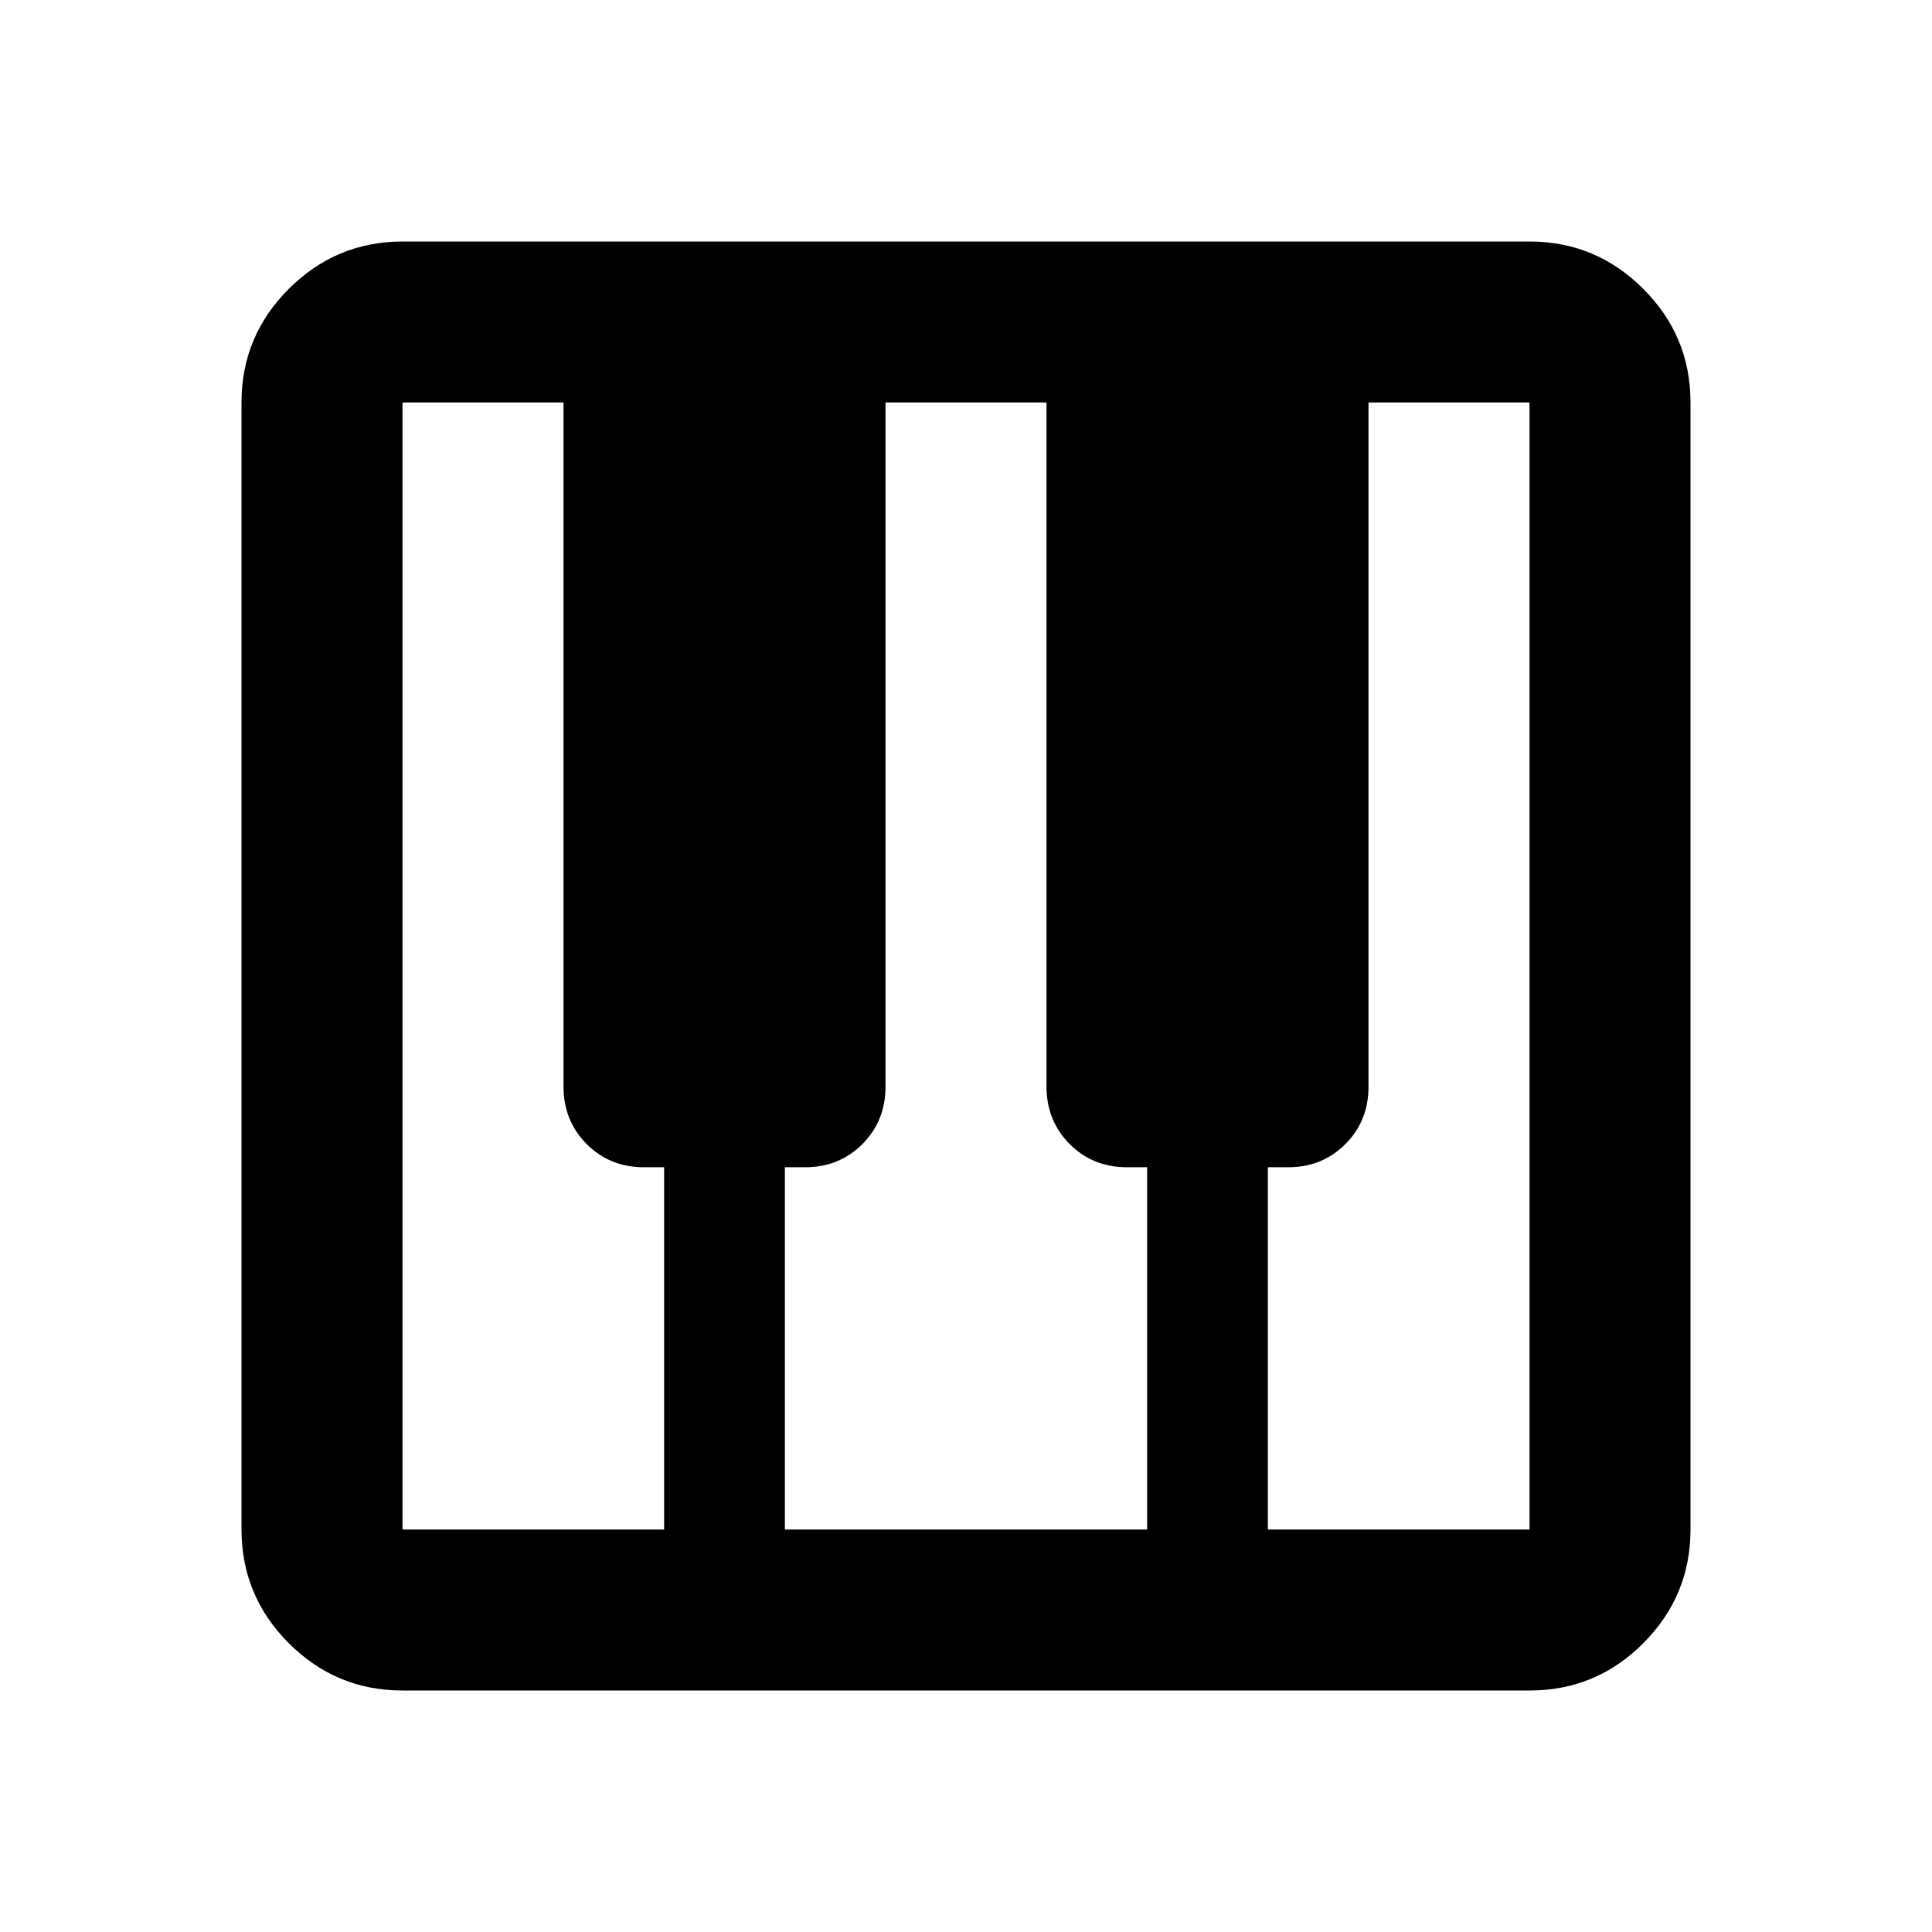 <svg xmlns="http://www.w3.org/2000/svg" width="24" height="24" viewBox="0 0 24 24"><path fill="currentColor" d="M5 21q-.825 0-1.412-.587T3 19V5q0-.825.588-1.412T5 3h14q.825 0 1.413.588T21 5v14q0 .825-.587 1.413T19 21zm0-2h3.25v-4.5H8q-.425 0-.712-.288T7 13.5V5H5zm10.75 0H19V5h-2v8.5q0 .425-.288.713T16 14.5h-.25zm-6 0h4.5v-4.5H14q-.425 0-.712-.288T13 13.5V5h-2v8.5q0 .425-.288.713T10 14.5h-.25z"/></svg>